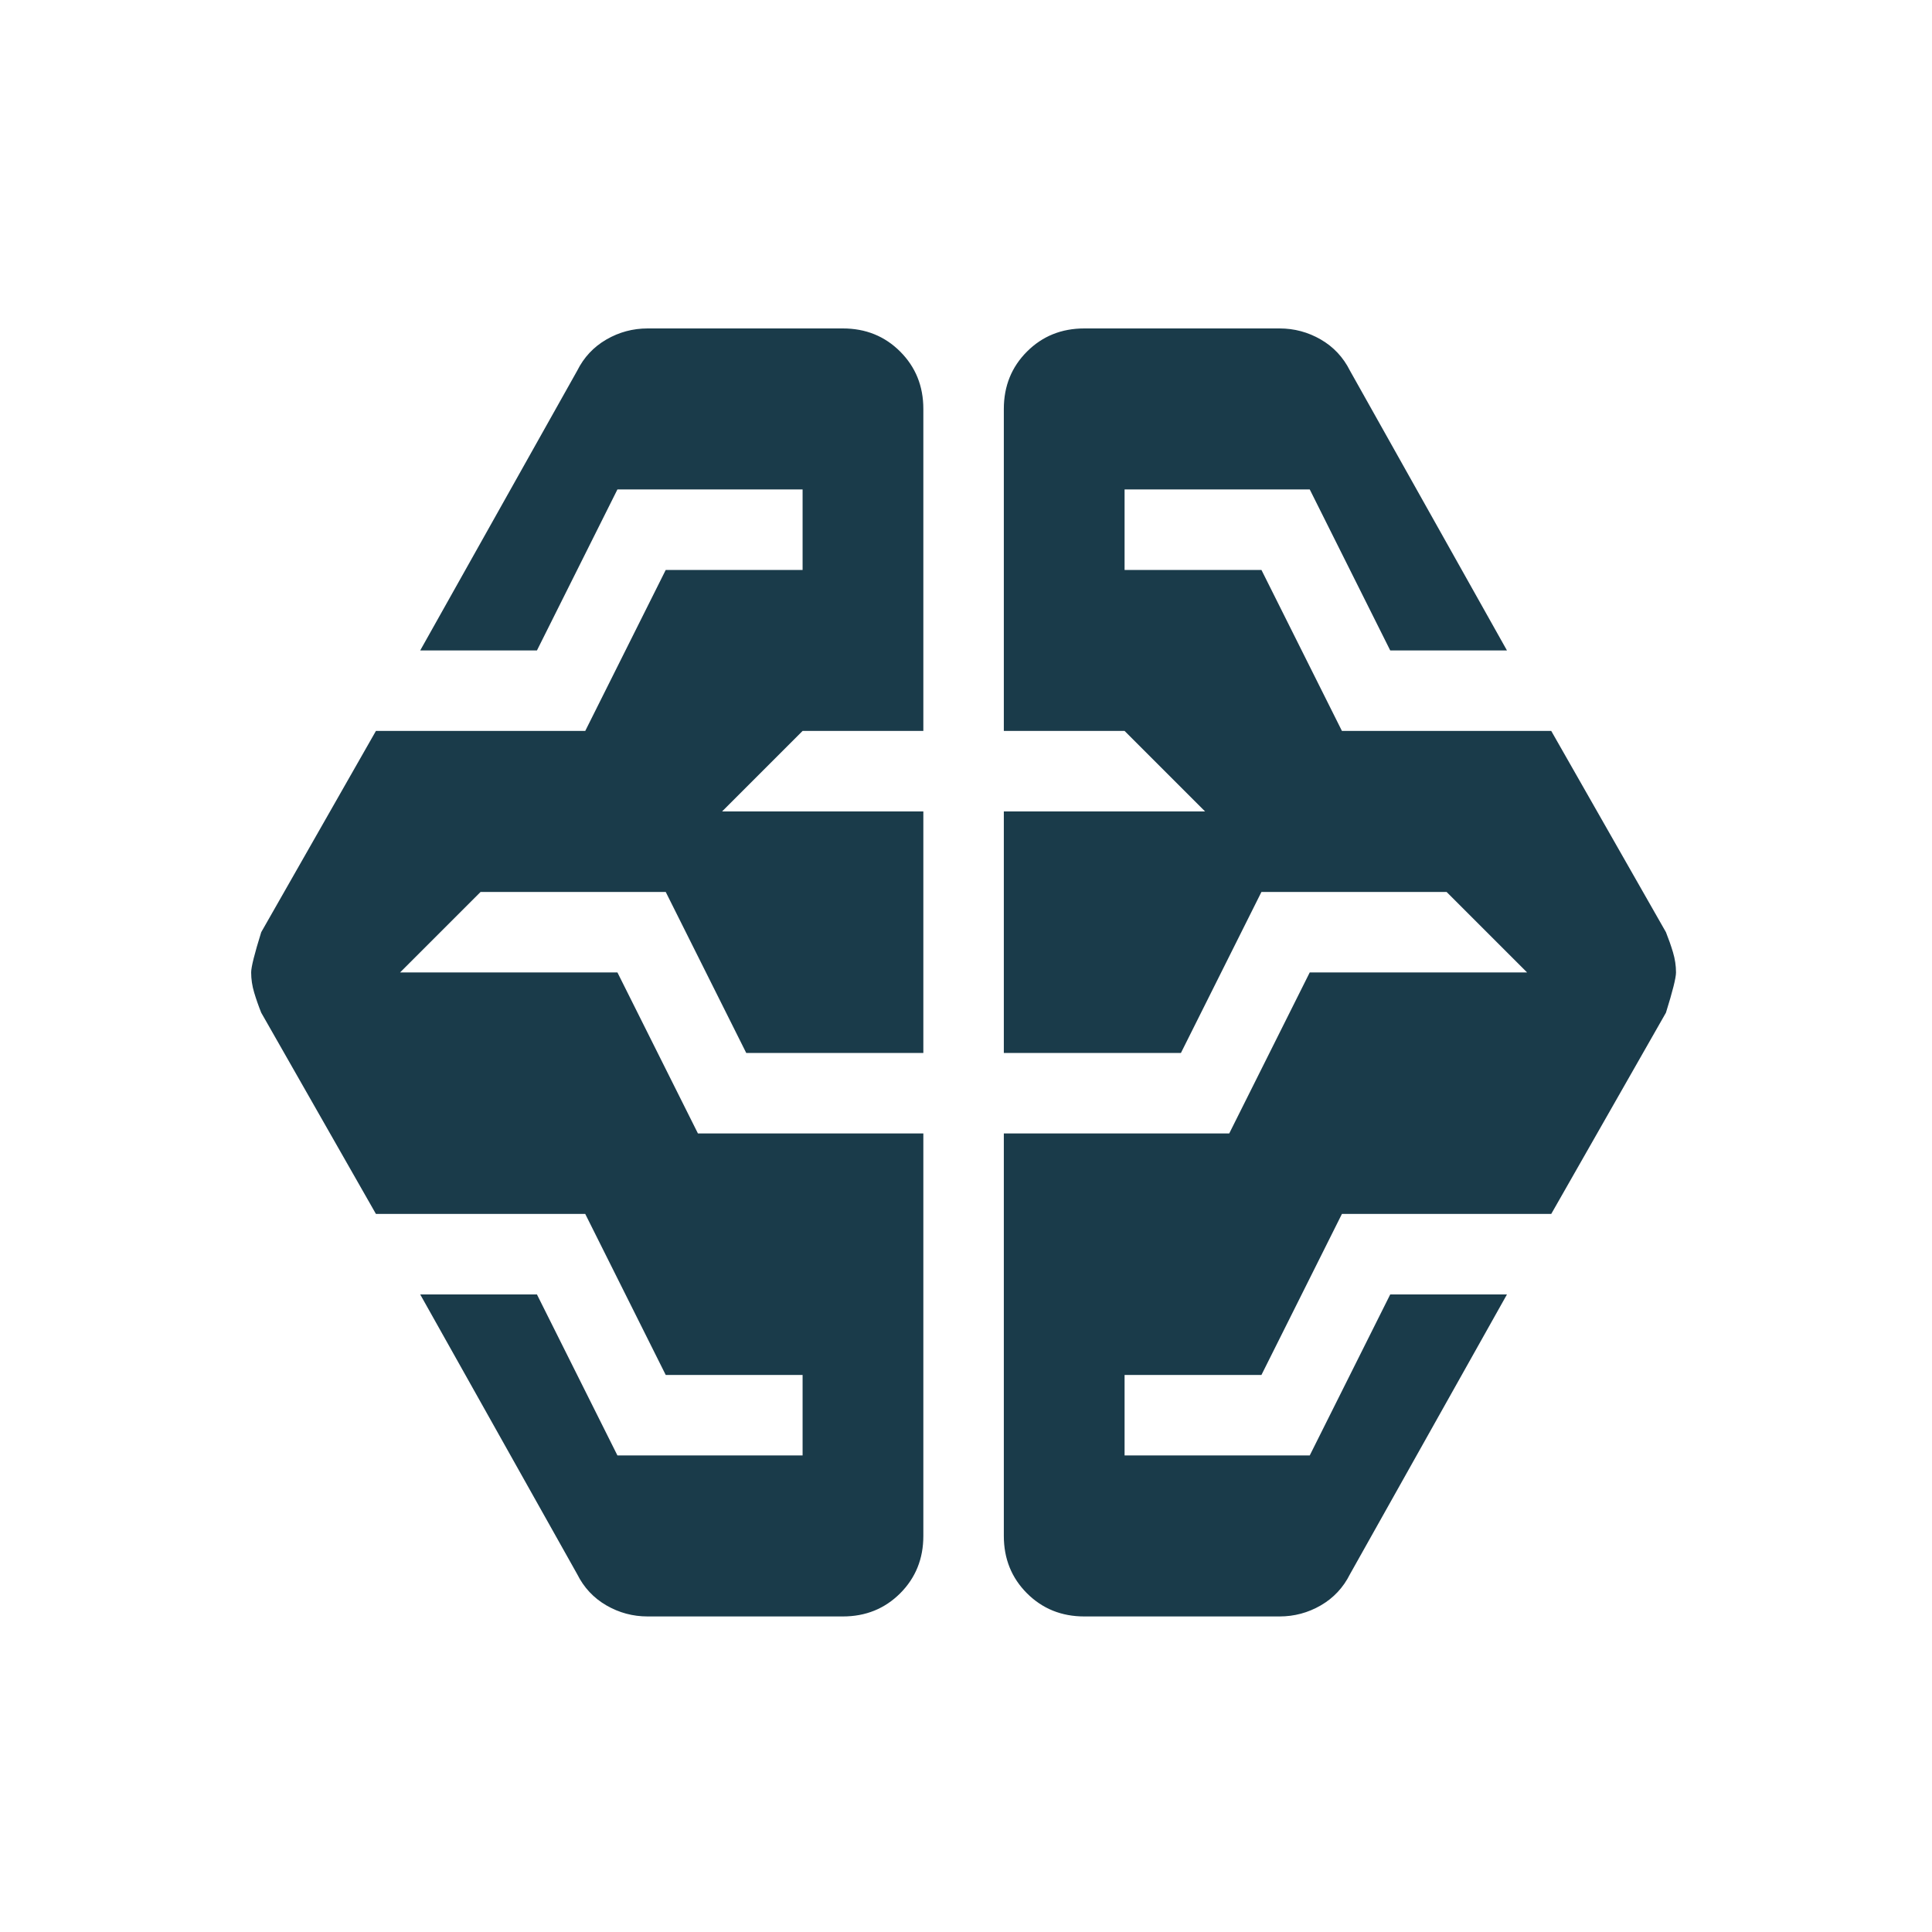 <svg width="100" height="100" viewBox="0 0 100 100" fill="none" xmlns="http://www.w3.org/2000/svg">
<mask id="mask0_16_98" style="mask-type:alpha" maskUnits="userSpaceOnUse" x="0" y="0" width="100" height="100">
<rect width="100" height="100" fill="#D9D9D9"/>
</mask>
<g mask="url(#mask0_16_98)">
<path d="M33.521 83.667C32.757 83.667 32.045 83.476 31.385 83.094C30.726 82.712 30.222 82.174 29.875 81.479L21.75 67H27.792L31.958 75.333H41.542V71.167H34.458L30.292 62.833H19.458L13.521 52.417C13.382 52.069 13.26 51.722 13.156 51.375C13.052 51.028 13 50.681 13 50.333C13 50.056 13.174 49.361 13.521 48.25L19.458 37.833H30.292L34.458 29.5H41.542V25.333H31.958L27.792 33.667H21.75L29.875 19.188C30.222 18.493 30.726 17.955 31.385 17.573C32.045 17.191 32.757 17 33.521 17H43.625C44.806 17 45.795 17.399 46.594 18.198C47.392 18.997 47.792 19.986 47.792 21.167V37.833H41.542L37.375 42H47.792V54.5H38.625L34.458 46.167H24.875L20.708 50.333H31.958L36.125 58.667H47.792V79.5C47.792 80.681 47.392 81.67 46.594 82.469C45.795 83.267 44.806 83.667 43.625 83.667H33.521ZM56.125 83.667C54.944 83.667 53.955 83.267 53.156 82.469C52.358 81.67 51.958 80.681 51.958 79.5V58.667H63.625L67.792 50.333H79.042L74.875 46.167H65.292L61.125 54.5H51.958V42H62.375L58.208 37.833H51.958V21.167C51.958 19.986 52.358 18.997 53.156 18.198C53.955 17.399 54.944 17 56.125 17H66.229C66.993 17 67.705 17.191 68.365 17.573C69.024 17.955 69.528 18.493 69.875 19.188L78 33.667H71.958L67.792 25.333H58.208V29.5H65.292L69.458 37.833H80.292L86.229 48.25C86.368 48.597 86.49 48.944 86.594 49.292C86.698 49.639 86.75 49.986 86.75 50.333C86.75 50.611 86.576 51.306 86.229 52.417L80.292 62.833H69.458L65.292 71.167H58.208V75.333H67.792L71.958 67H78L69.875 81.479C69.528 82.174 69.024 82.712 68.365 83.094C67.705 83.476 66.993 83.667 66.229 83.667H56.125Z" fill="#1A3B4A"/>
</g>
</svg>
